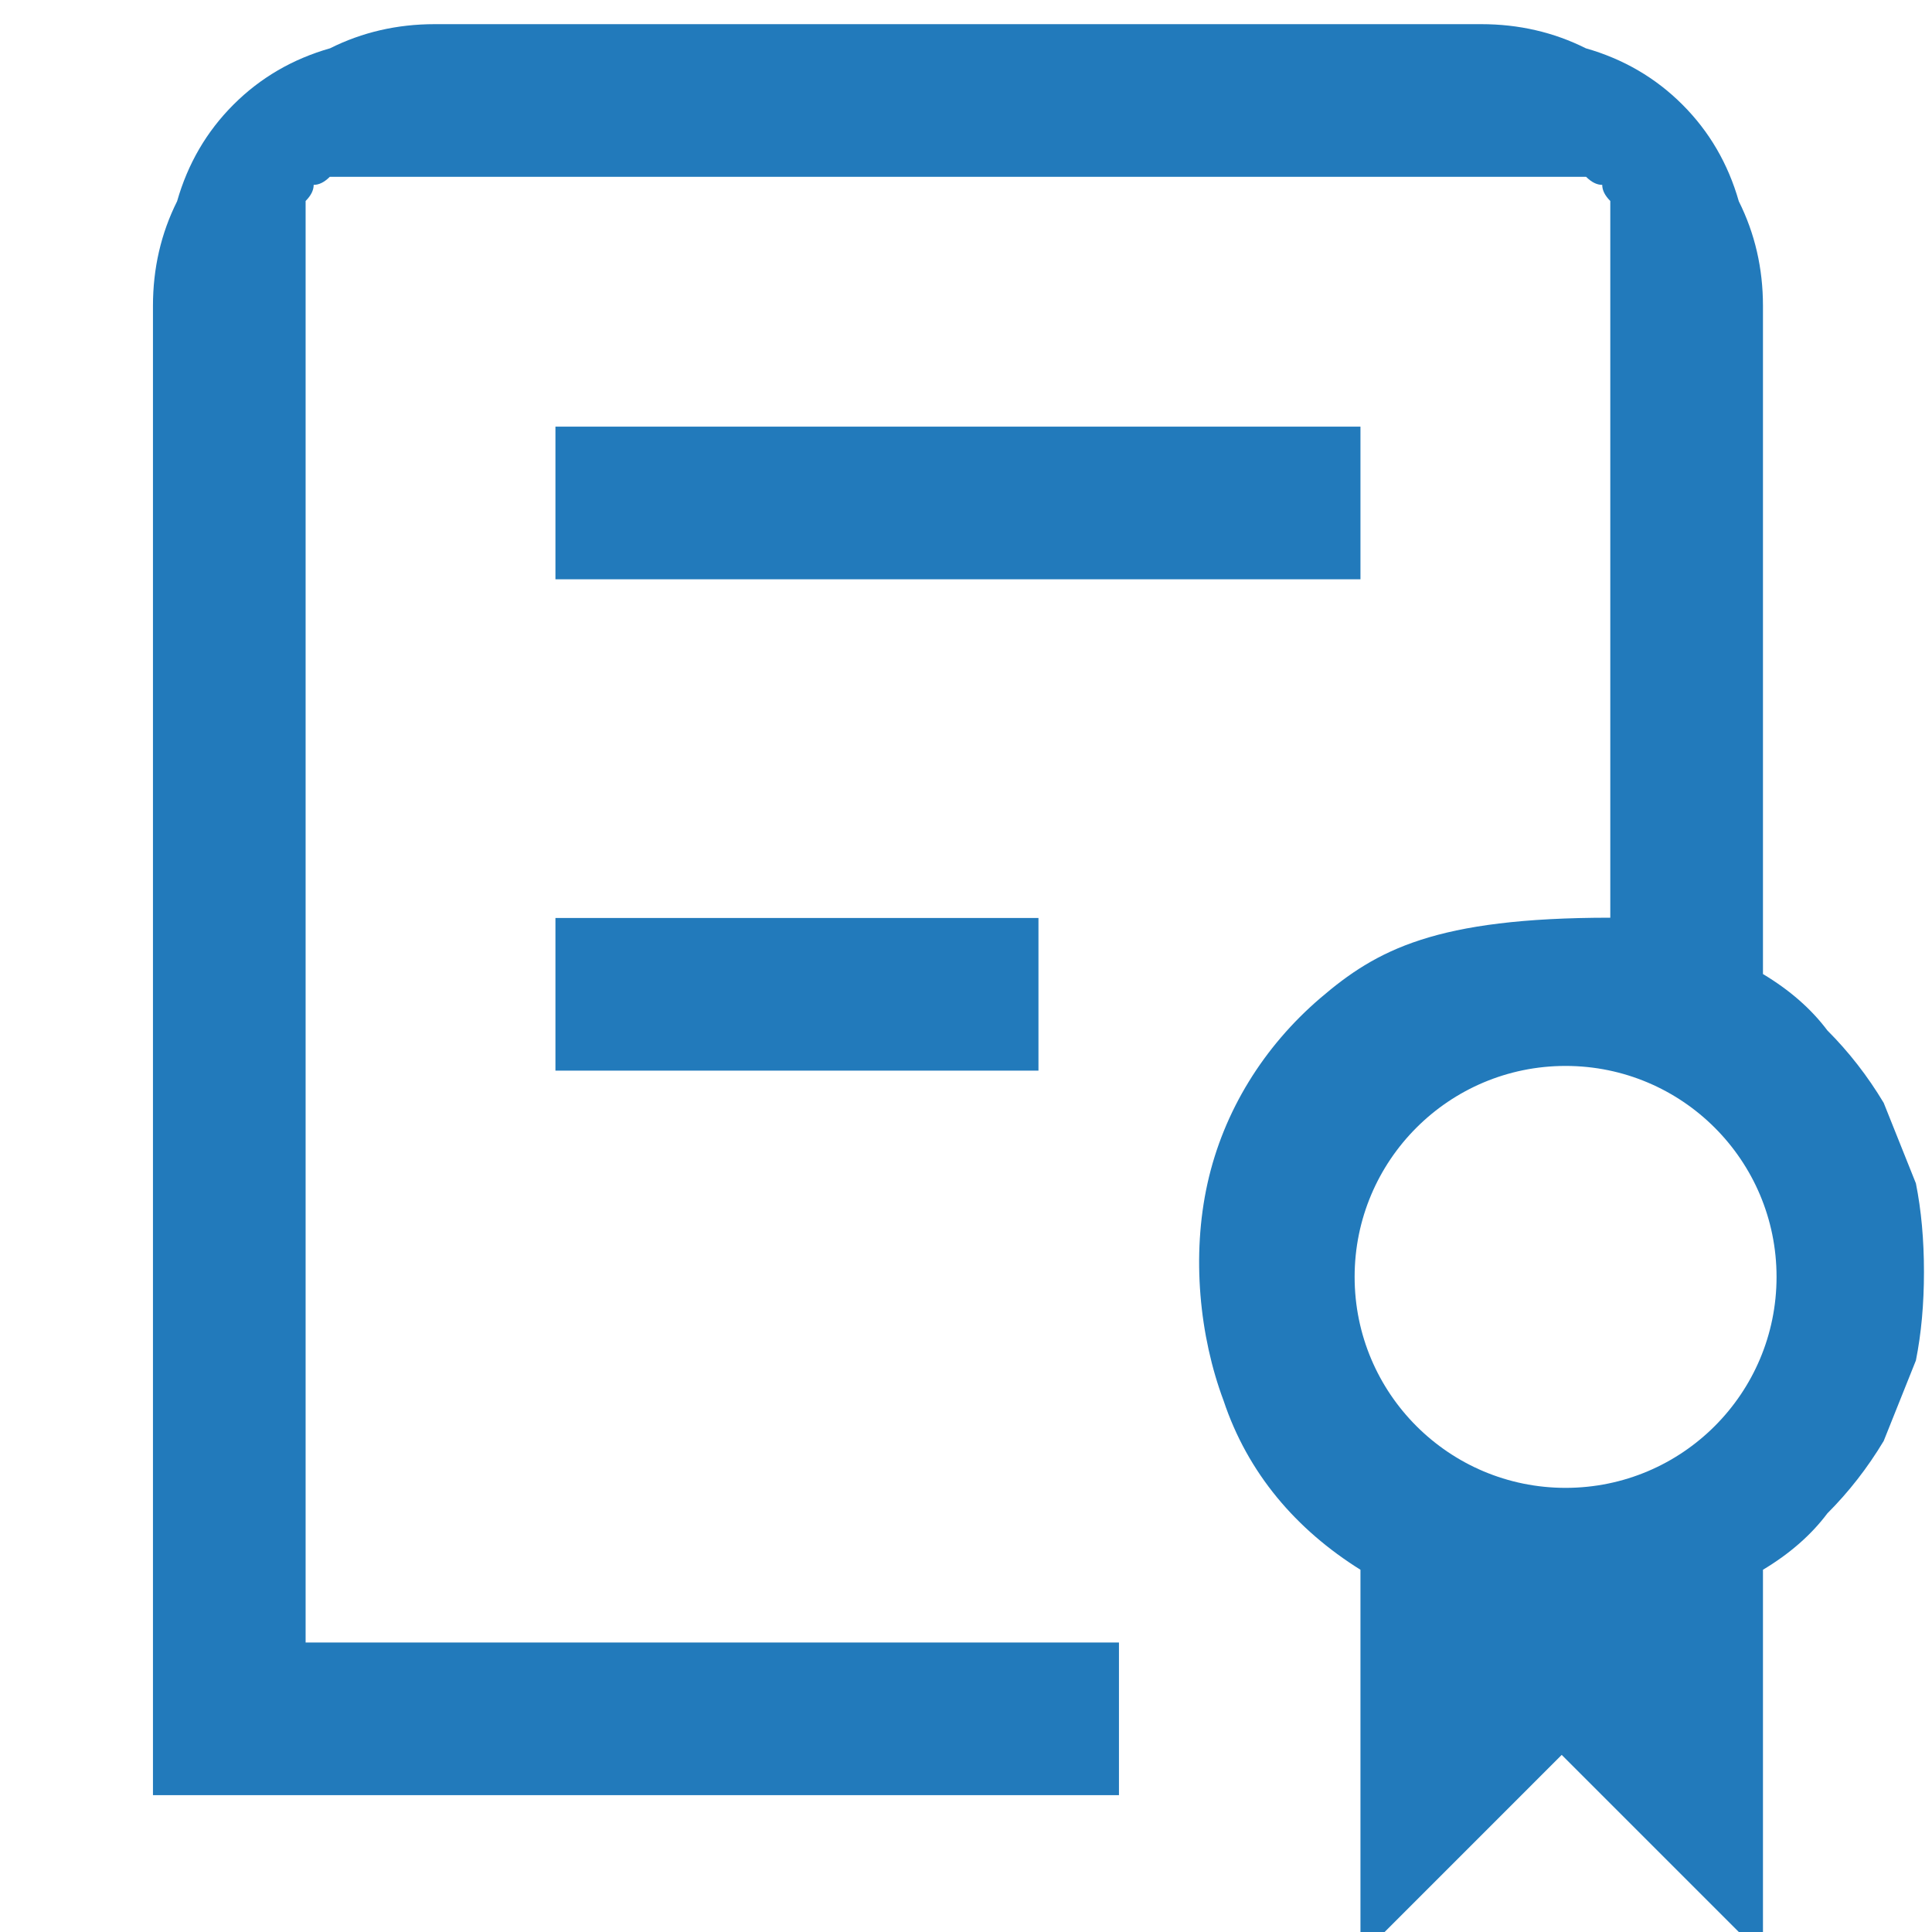 <?xml version="1.0" encoding="UTF-8"?> <svg xmlns="http://www.w3.org/2000/svg" width="87" height="87" viewBox="0 0 87 87" fill="none"> <g clip-path="url(#clip0_9_12)"> <path fill-rule="evenodd" clip-rule="evenodd" d="M82.287 68.15C83.254 67.183 84.1 66.096 84.825 64.888L86.275 61.263C86.517 60.054 86.638 58.725 86.638 57.275C86.638 55.825 86.517 54.496 86.275 53.288L84.825 49.663C84.1 48.454 83.254 47.367 82.287 46.4C81.562 45.433 80.596 44.587 79.388 43.862V13.775C79.388 12.083 79.025 10.512 78.3 9.063C77.817 7.371 76.971 5.921 75.763 4.713C74.554 3.504 73.104 2.658 71.412 2.175C69.963 1.45 68.392 1.088 66.7 1.088H19.575C17.883 1.088 16.312 1.45 14.863 2.175C13.171 2.658 11.721 3.504 10.512 4.713C9.304 5.921 8.458 7.371 7.975 9.063C7.25 10.512 6.888 12.083 6.888 13.775V80.838H50.388V73.963H13.762V9.775V9.05C14.004 8.808 14.125 8.567 14.125 8.325C14.367 8.325 14.608 8.204 14.85 7.963H15.575H70.7H71.425C71.667 8.204 71.908 8.325 72.15 8.325C72.15 8.567 72.271 8.808 72.513 9.05V9.775V41.325C64.638 41.325 61.987 42.775 59.45 44.95C56.913 47.125 55.1 50.025 54.375 53.288C53.65 56.55 54.013 60.175 55.1 63.075C56.188 66.338 58.362 68.875 61.263 70.688V88.088L70.325 79.025L79.388 88.088V70.688C80.596 69.963 81.562 69.117 82.287 68.15ZM25.012 26.087H61.263V19.212H25.012V26.087ZM46.763 41.337H25.012V48.212H46.763V41.337ZM70.5 67C75.747 67 80 62.747 80 57.5C80 52.253 75.747 48 70.5 48C65.253 48 61 52.253 61 57.5C61 62.747 65.253 67 70.5 67Z" fill="#227ABB"></path> </g> <defs> <clipPath id="clip0_9_12"> <rect width="87" height="87" fill="white"></rect> </clipPath> </defs> </svg> 